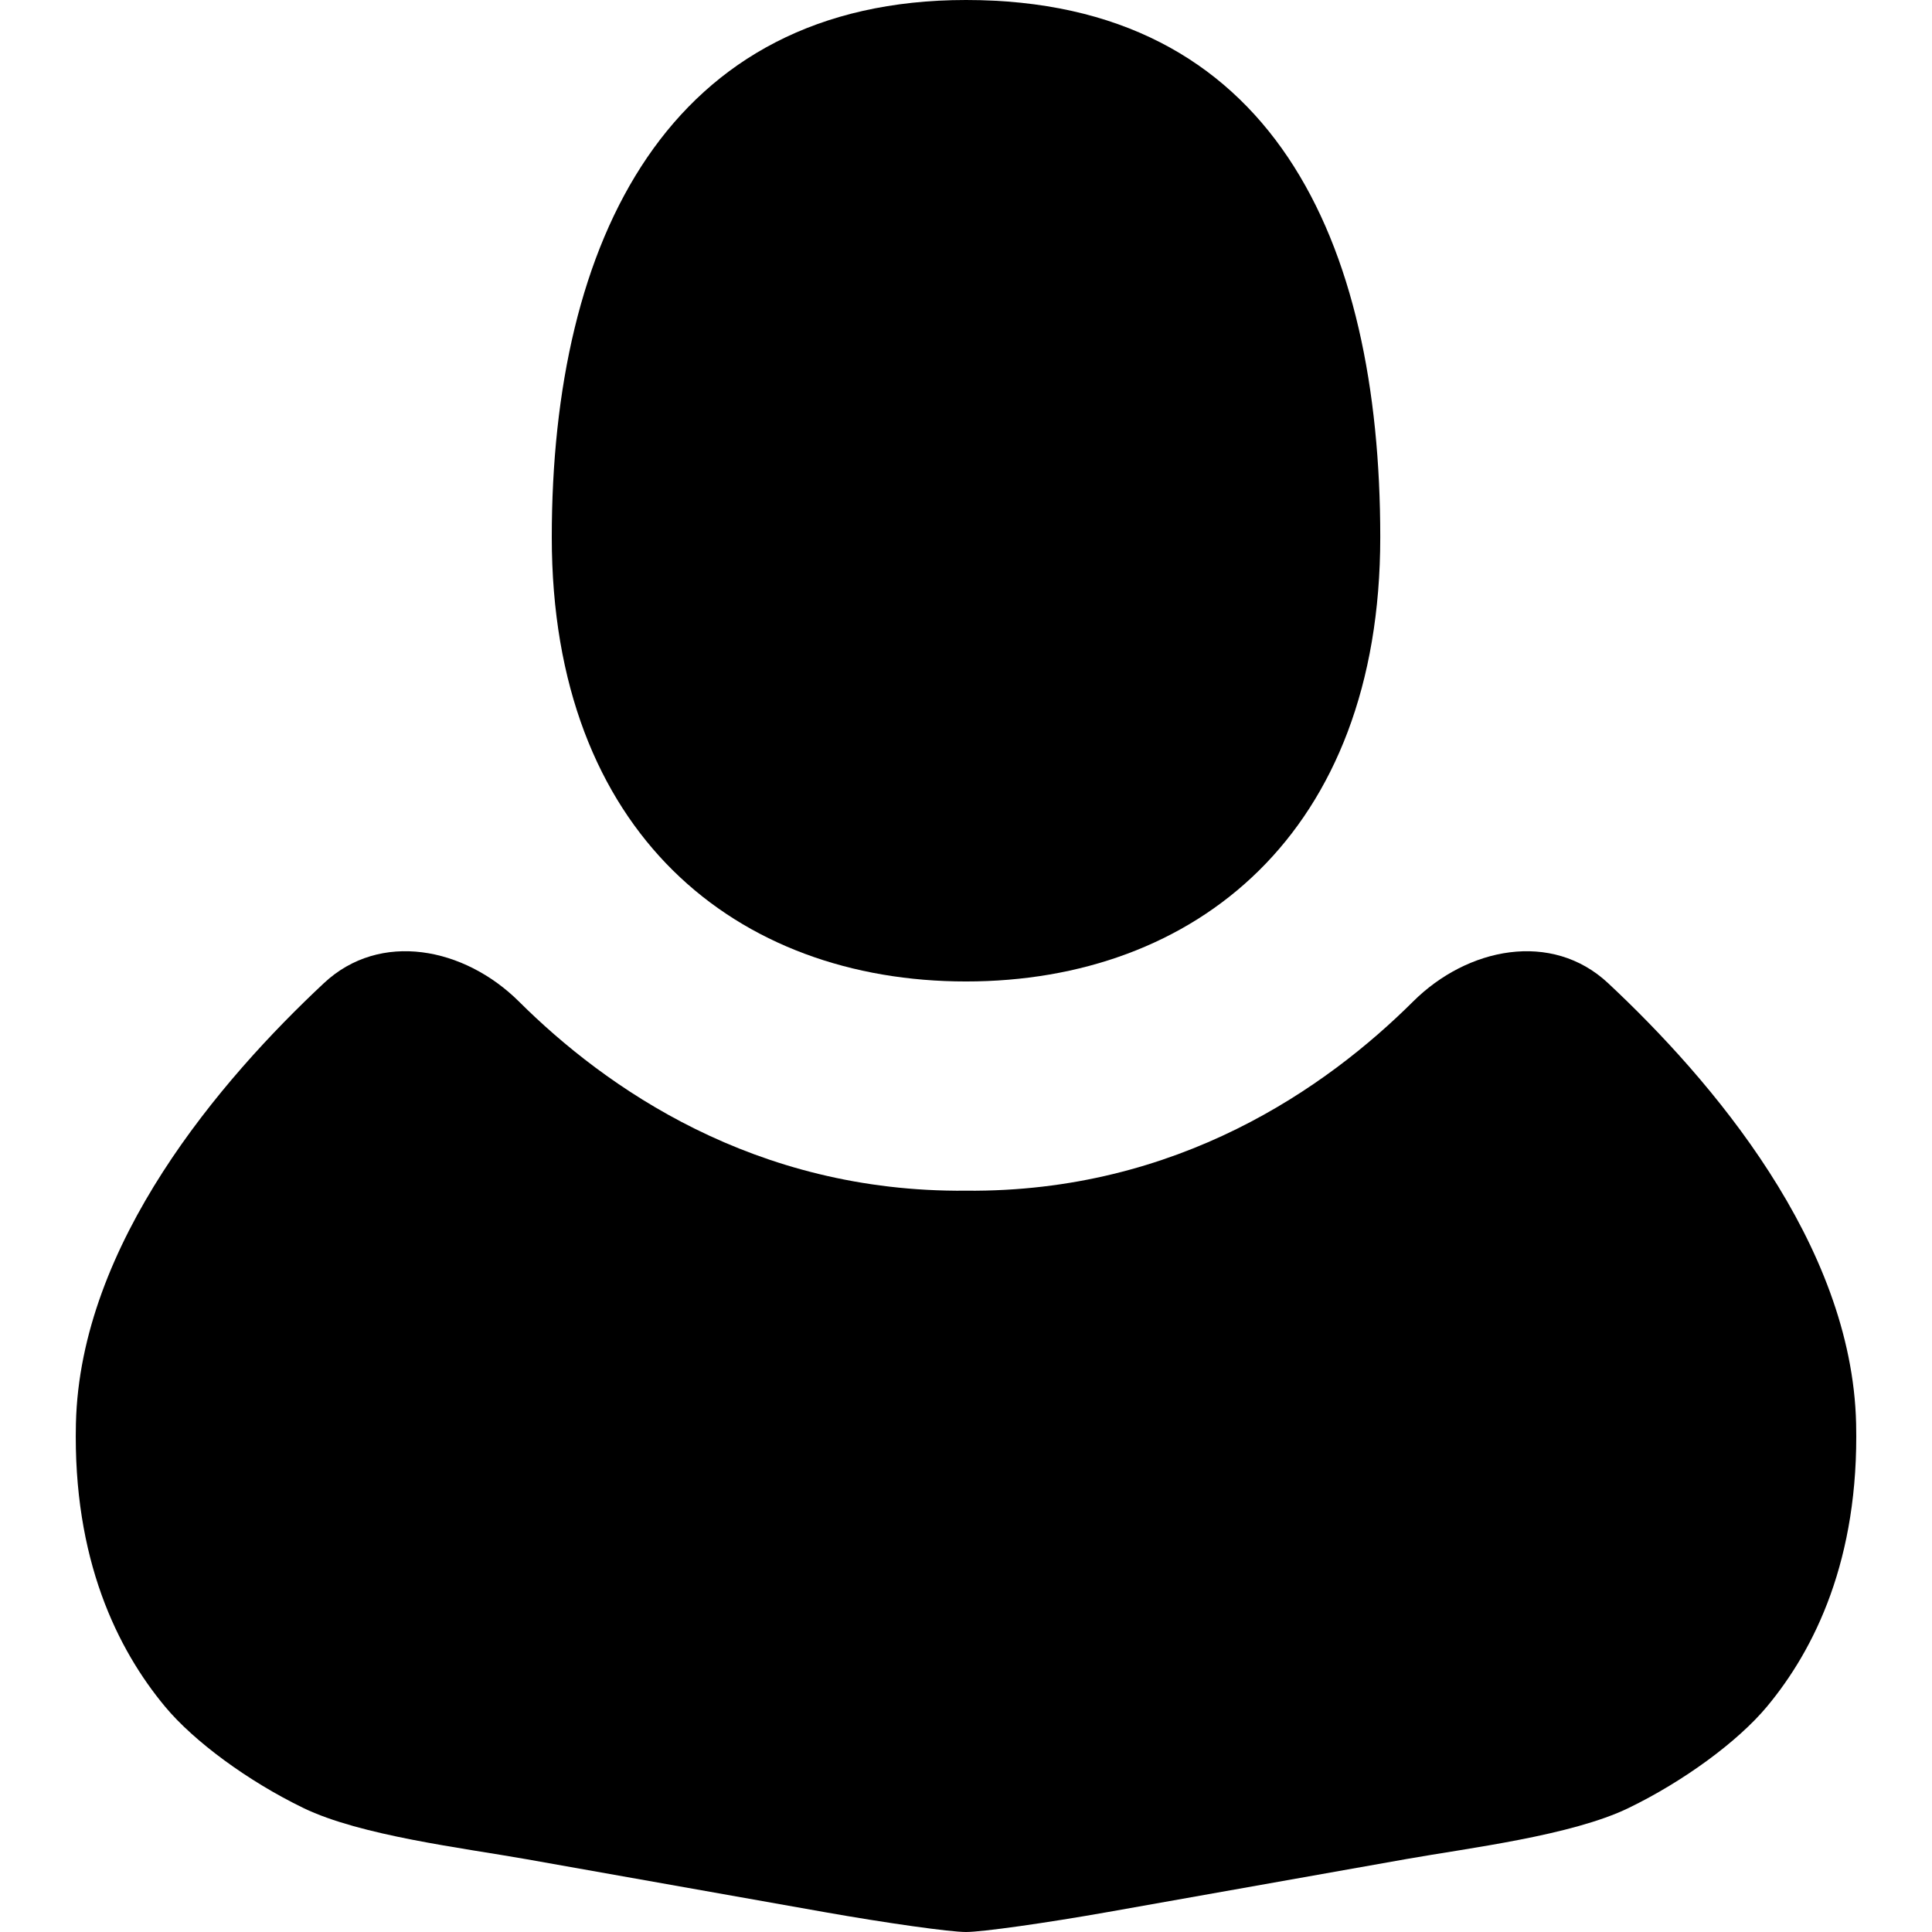 <?xml version="1.0" encoding="iso-8859-1"?>
<!-- Uploaded to: SVG Repo, www.svgrepo.com, Generator: SVG Repo Mixer Tools -->
<!DOCTYPE svg PUBLIC "-//W3C//DTD SVG 1.1//EN" "http://www.w3.org/Graphics/SVG/1.1/DTD/svg11.dtd">
<svg fill="#000000" version="1.1" id="Capa_1" xmlns="http://www.w3.org/2000/svg" xmlns:xlink="http://www.w3.org/1999/xlink" 
	 width="800px" height="800px" viewBox="0 0 50.592 50.592"
	 xml:space="preserve">
<g>
	<path d="M36.144,14.069C36.144,6.3,33.317,0,25.296,0C17.5,0,14.449,6.299,14.449,14.069c0,7.768,4.857,11.632,10.847,11.632
		S36.144,21.836,36.144,14.069z"/>
	<path d="M42.646,47.345c1.447-0.701,2.862-1.742,3.622-2.653c1.248-1.498,2.417-3.857,2.337-7.41
		c-0.107-4.715-3.797-9.015-6.495-11.537c-1.473-1.377-3.682-0.938-5.109,0.484c-2.255,2.244-6.161,5.002-11.705,4.951
		c-5.544,0.051-9.449-2.707-11.704-4.951c-1.429-1.422-3.638-1.862-5.11-0.484c-2.698,2.522-6.387,6.82-6.494,11.537
		c-0.081,3.552,1.089,5.912,2.336,7.41c0.759,0.912,2.174,1.952,3.621,2.653c1.491,0.724,4.187,1.048,5.818,1.337l7.816,1.387
		c1.631,0.289,3.295,0.523,3.717,0.523c0.421,0,2.085-0.234,3.716-0.523l7.814-1.387C38.459,48.393,41.154,48.068,42.646,47.345z"/>
</g>
</svg>